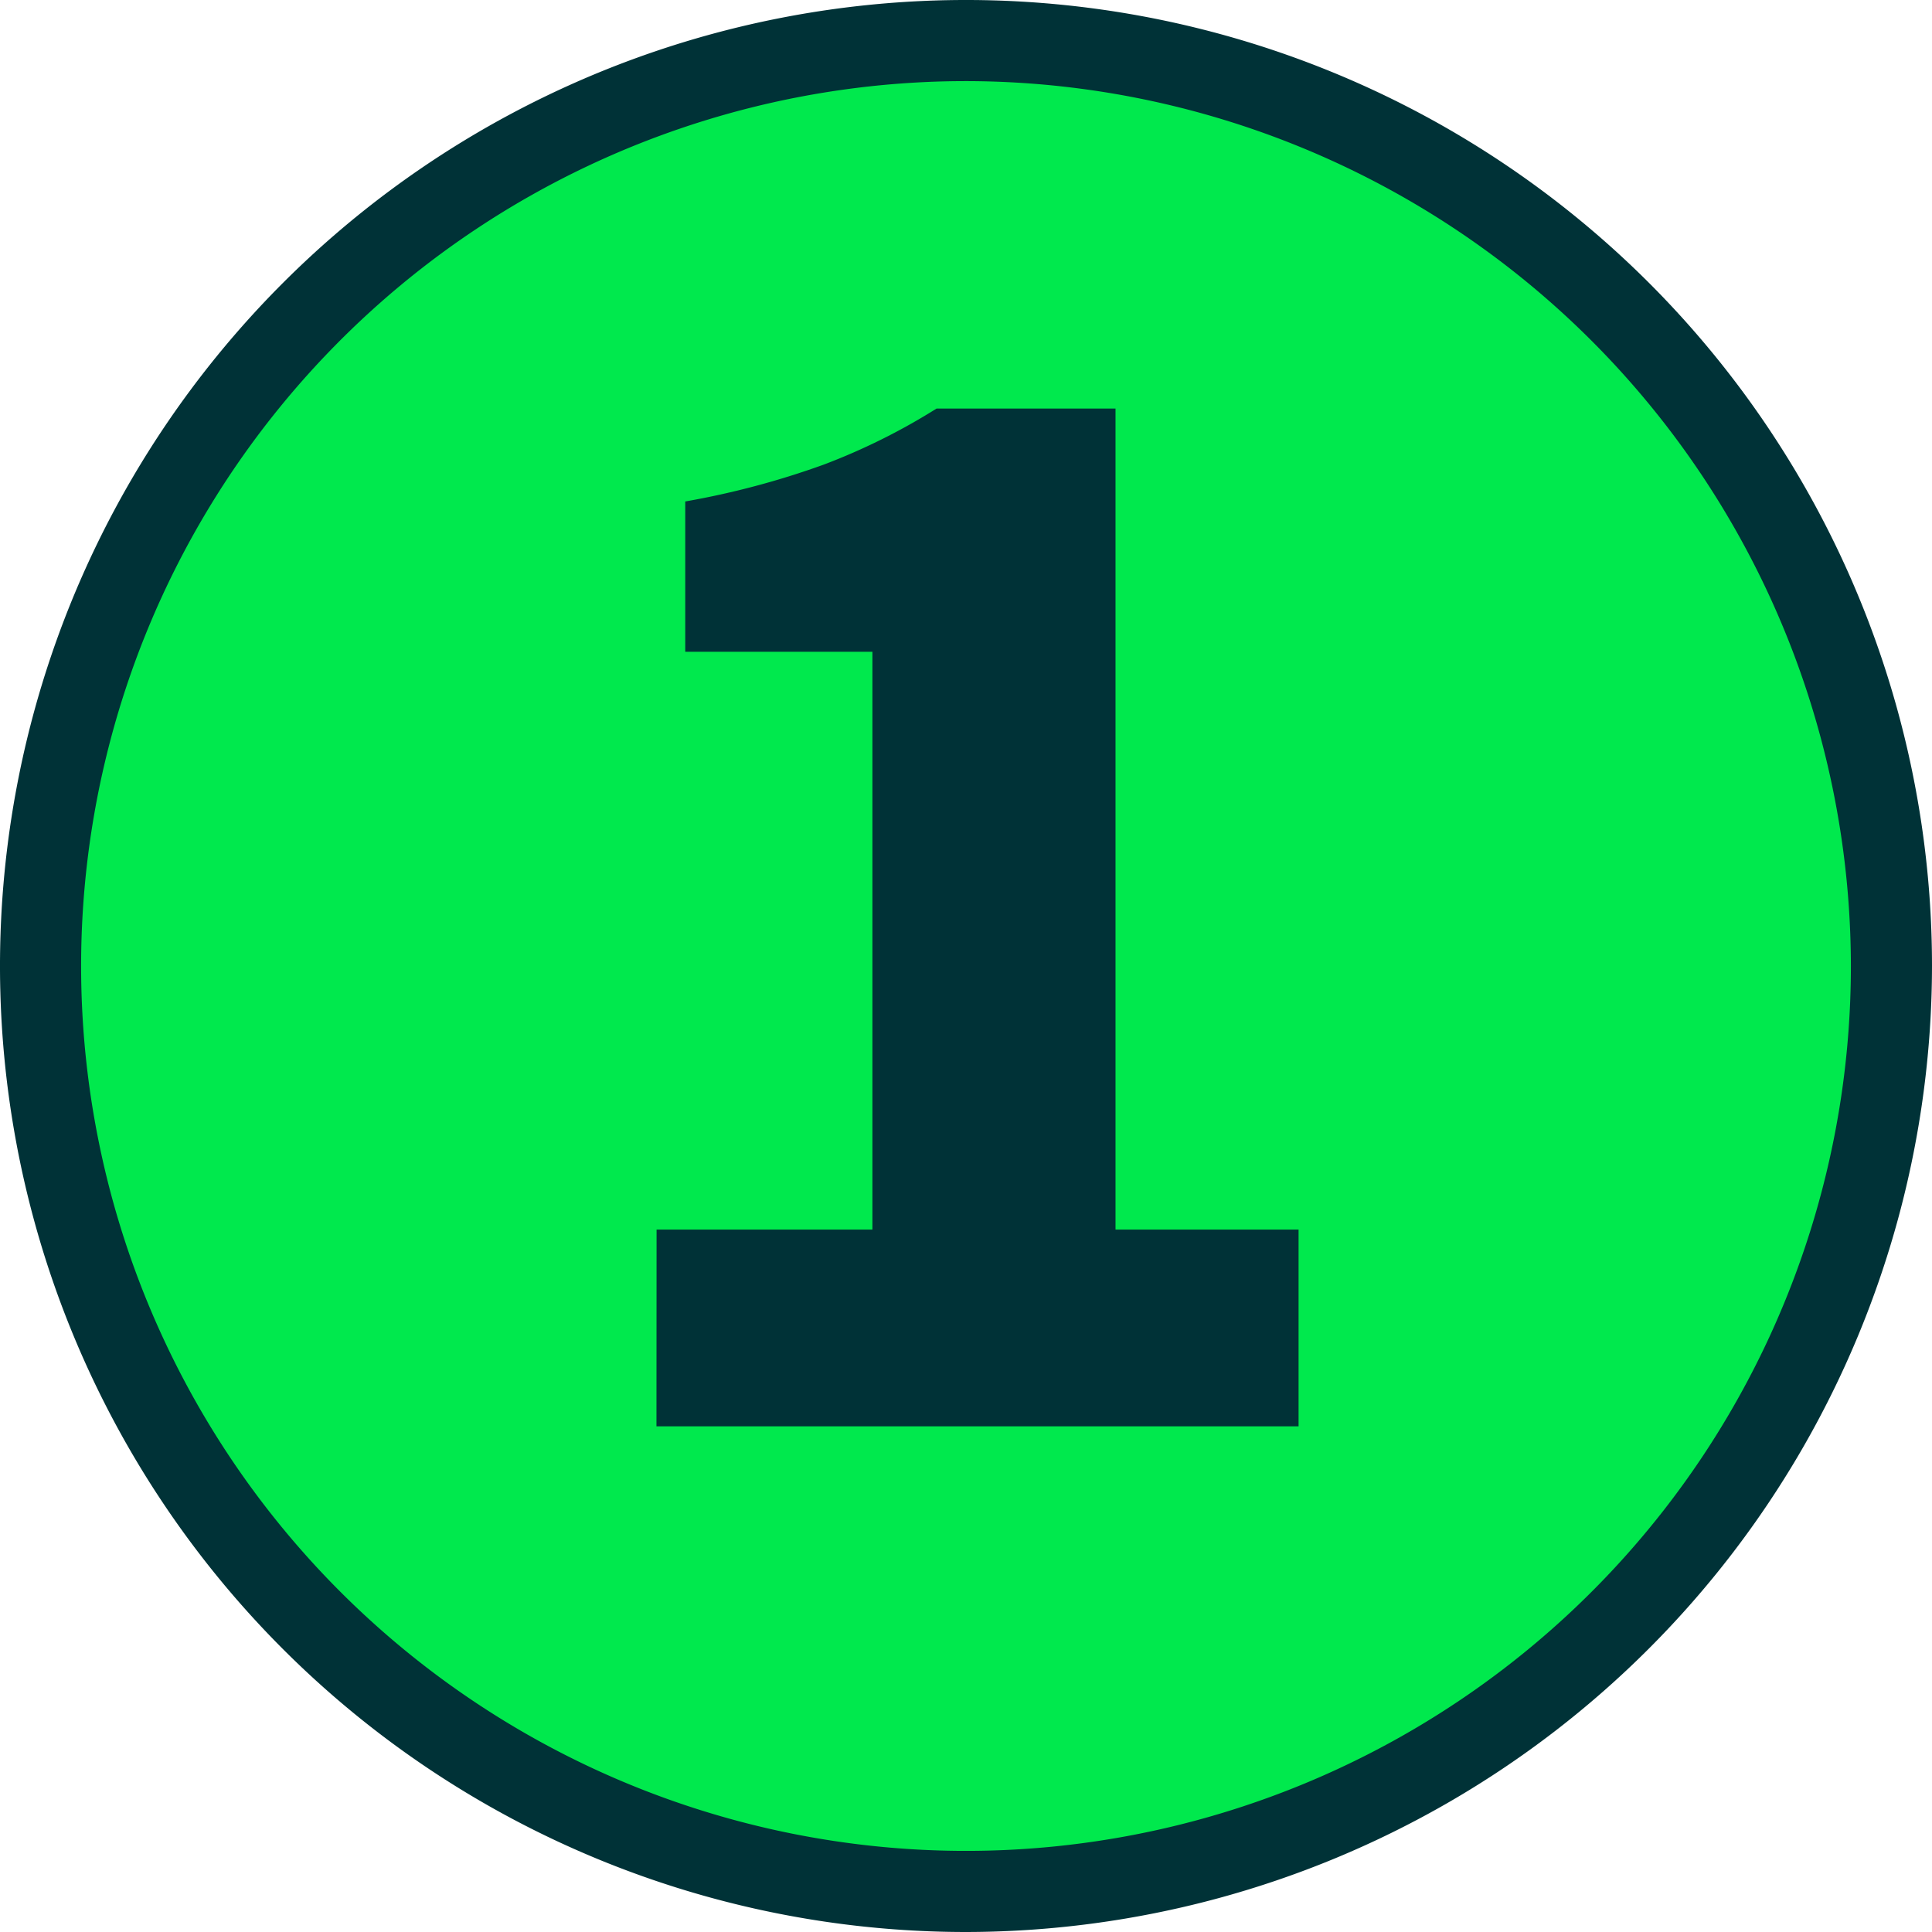 <svg xmlns="http://www.w3.org/2000/svg" width="98.99" height="98.99" viewBox="0 0 98.99 98.99">
  <g id="Group_619" data-name="Group 619" transform="translate(-3961 12545)">
    <path id="Path_1380" data-name="Path 1380" d="M96.912,49.495A47.417,47.417,0,1,0,49.495,96.912,47.417,47.417,0,0,0,96.912,49.495" transform="translate(3961 -12545)" fill="#00e94d"/>
    <path id="Path_1381" data-name="Path 1381" d="M49.495,98.99A49.495,49.495,0,1,1,98.99,49.495,49.551,49.551,0,0,1,49.495,98.99m0-94.834A45.339,45.339,0,1,0,94.834,49.495,45.39,45.39,0,0,0,49.495,4.156" transform="translate(3961 -12545)" fill="#003237"/>
    <path id="Path_1382" data-name="Path 1382" d="M33.641,63H44.7V33.394h-9.59v-7.7a42.386,42.386,0,0,0,7.1-1.89,32.418,32.418,0,0,0,5.775-2.87h9.171V63h9.379v10.08h-32.9Z" transform="translate(3961 -12545)" fill="#003237"/>
  </g>
</svg>
